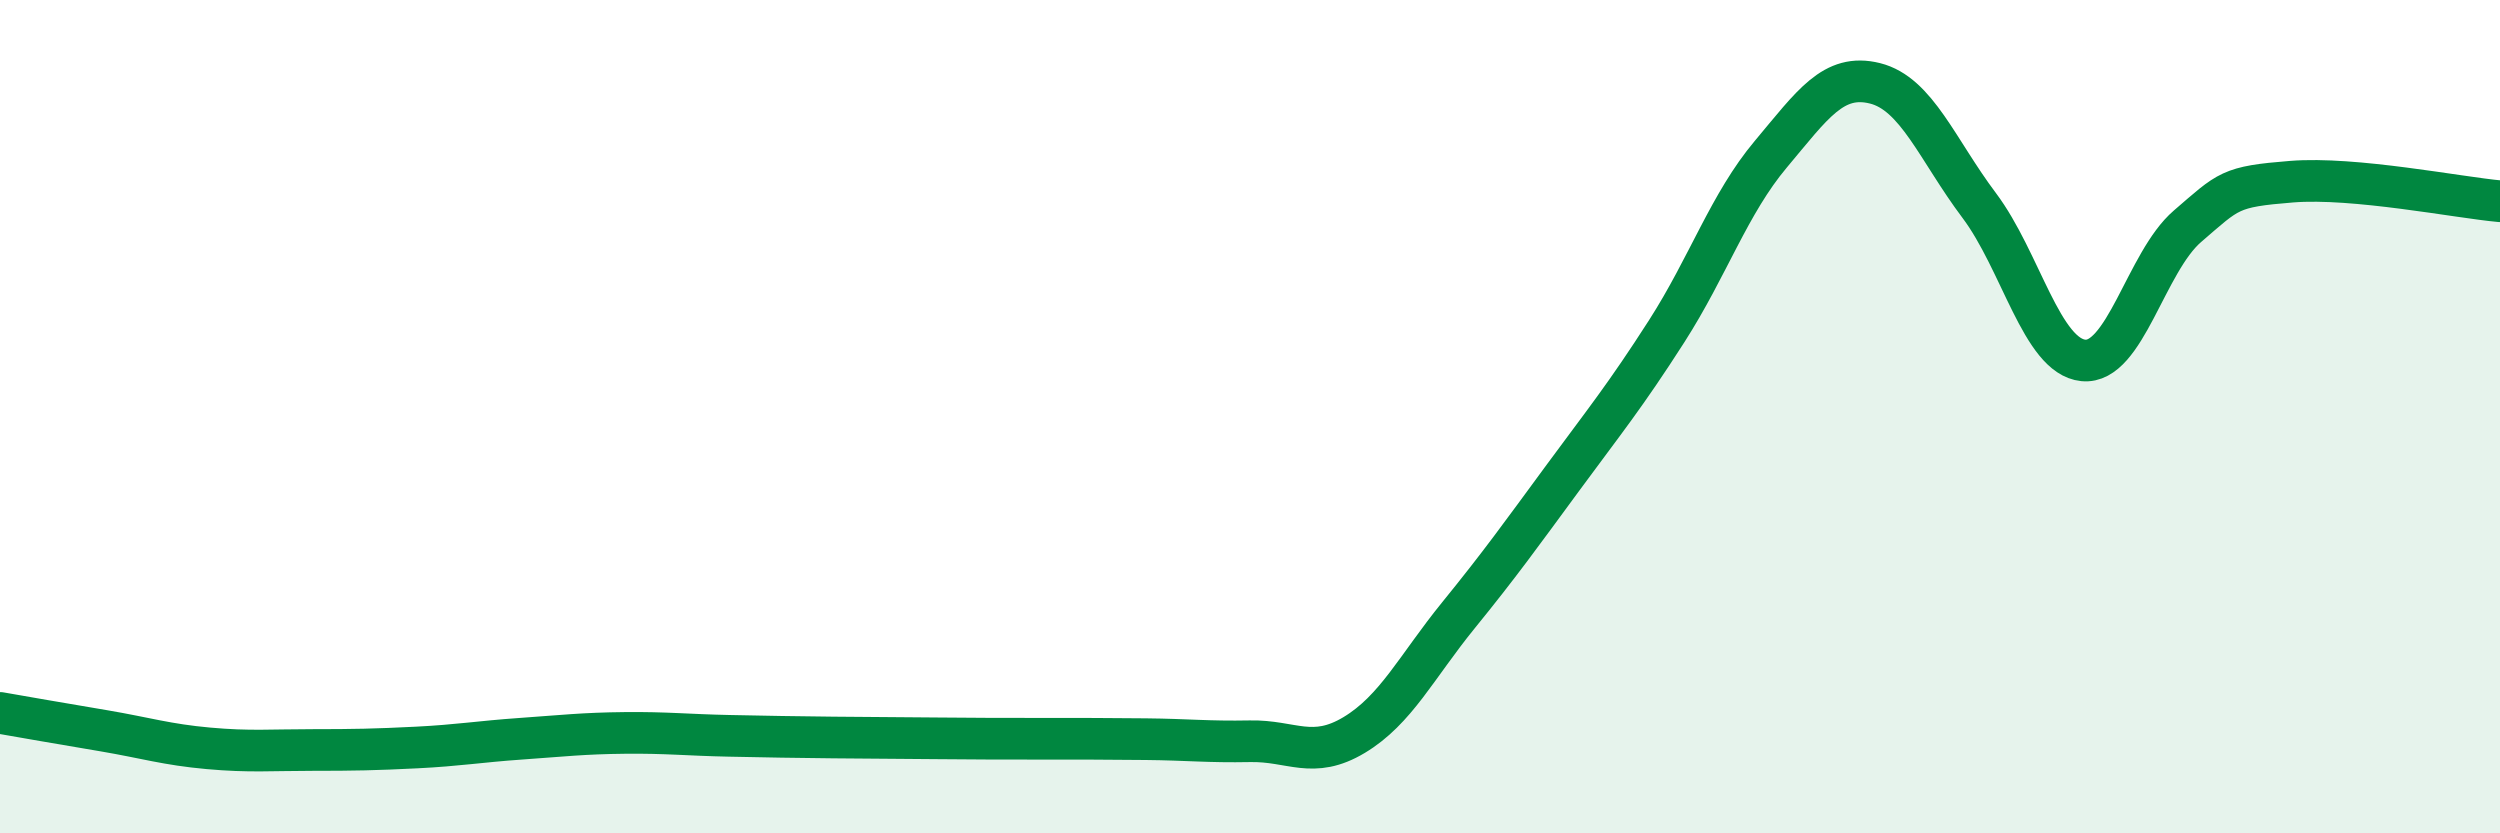 
    <svg width="60" height="20" viewBox="0 0 60 20" xmlns="http://www.w3.org/2000/svg">
      <path
        d="M 0,17.11 C 0.5,17.2 1.5,17.37 2.5,17.54 C 3.5,17.71 4,17.87 5,17.96 C 6,18.05 6.5,18 7.5,18 C 8.5,18 9,17.99 10,17.94 C 11,17.89 11.5,17.8 12.5,17.73 C 13.5,17.66 14,17.6 15,17.59 C 16,17.58 16.5,17.64 17.5,17.66 C 18.5,17.68 19,17.69 20,17.7 C 21,17.71 21.5,17.71 22.5,17.72 C 23.5,17.73 24,17.73 25,17.73 C 26,17.73 26.5,17.73 27.5,17.74 C 28.5,17.75 29,17.81 30,17.79 C 31,17.77 31.5,18.24 32.5,17.64 C 33.5,17.04 34,16 35,14.77 C 36,13.54 36.5,12.84 37.5,11.48 C 38.5,10.12 39,9.51 40,7.95 C 41,6.39 41.5,4.89 42.5,3.7 C 43.5,2.51 44,1.75 45,2 C 46,2.25 46.5,3.6 47.5,4.93 C 48.5,6.26 49,8.55 50,8.65 C 51,8.75 51.5,6.29 52.5,5.43 C 53.5,4.57 53.5,4.48 55,4.36 C 56.5,4.24 59,4.74 60,4.83L60 20L0 20Z"
        fill="#008740"
        opacity="0.1"
        stroke-linecap="round"
        stroke-linejoin="round"
      />
      <path
        d="M 0,17.11 C 0.5,17.2 1.5,17.37 2.5,17.54 C 3.5,17.71 4,17.87 5,17.96 C 6,18.05 6.5,18 7.5,18 C 8.5,18 9,17.99 10,17.94 C 11,17.89 11.5,17.8 12.5,17.73 C 13.5,17.66 14,17.6 15,17.59 C 16,17.58 16.5,17.64 17.5,17.66 C 18.5,17.68 19,17.69 20,17.7 C 21,17.71 21.5,17.71 22.5,17.72 C 23.5,17.73 24,17.73 25,17.73 C 26,17.73 26.5,17.73 27.5,17.74 C 28.5,17.75 29,17.81 30,17.79 C 31,17.77 31.5,18.24 32.5,17.64 C 33.5,17.04 34,16 35,14.77 C 36,13.54 36.5,12.84 37.5,11.48 C 38.5,10.12 39,9.51 40,7.95 C 41,6.39 41.5,4.89 42.5,3.7 C 43.5,2.51 44,1.75 45,2 C 46,2.25 46.5,3.6 47.5,4.93 C 48.5,6.26 49,8.55 50,8.65 C 51,8.75 51.5,6.29 52.5,5.43 C 53.5,4.57 53.5,4.48 55,4.36 C 56.5,4.24 59,4.74 60,4.83"
        stroke="#008740"
        stroke-width="1"
        fill="none"
        stroke-linecap="round"
        stroke-linejoin="round"
      />
    </svg>
  